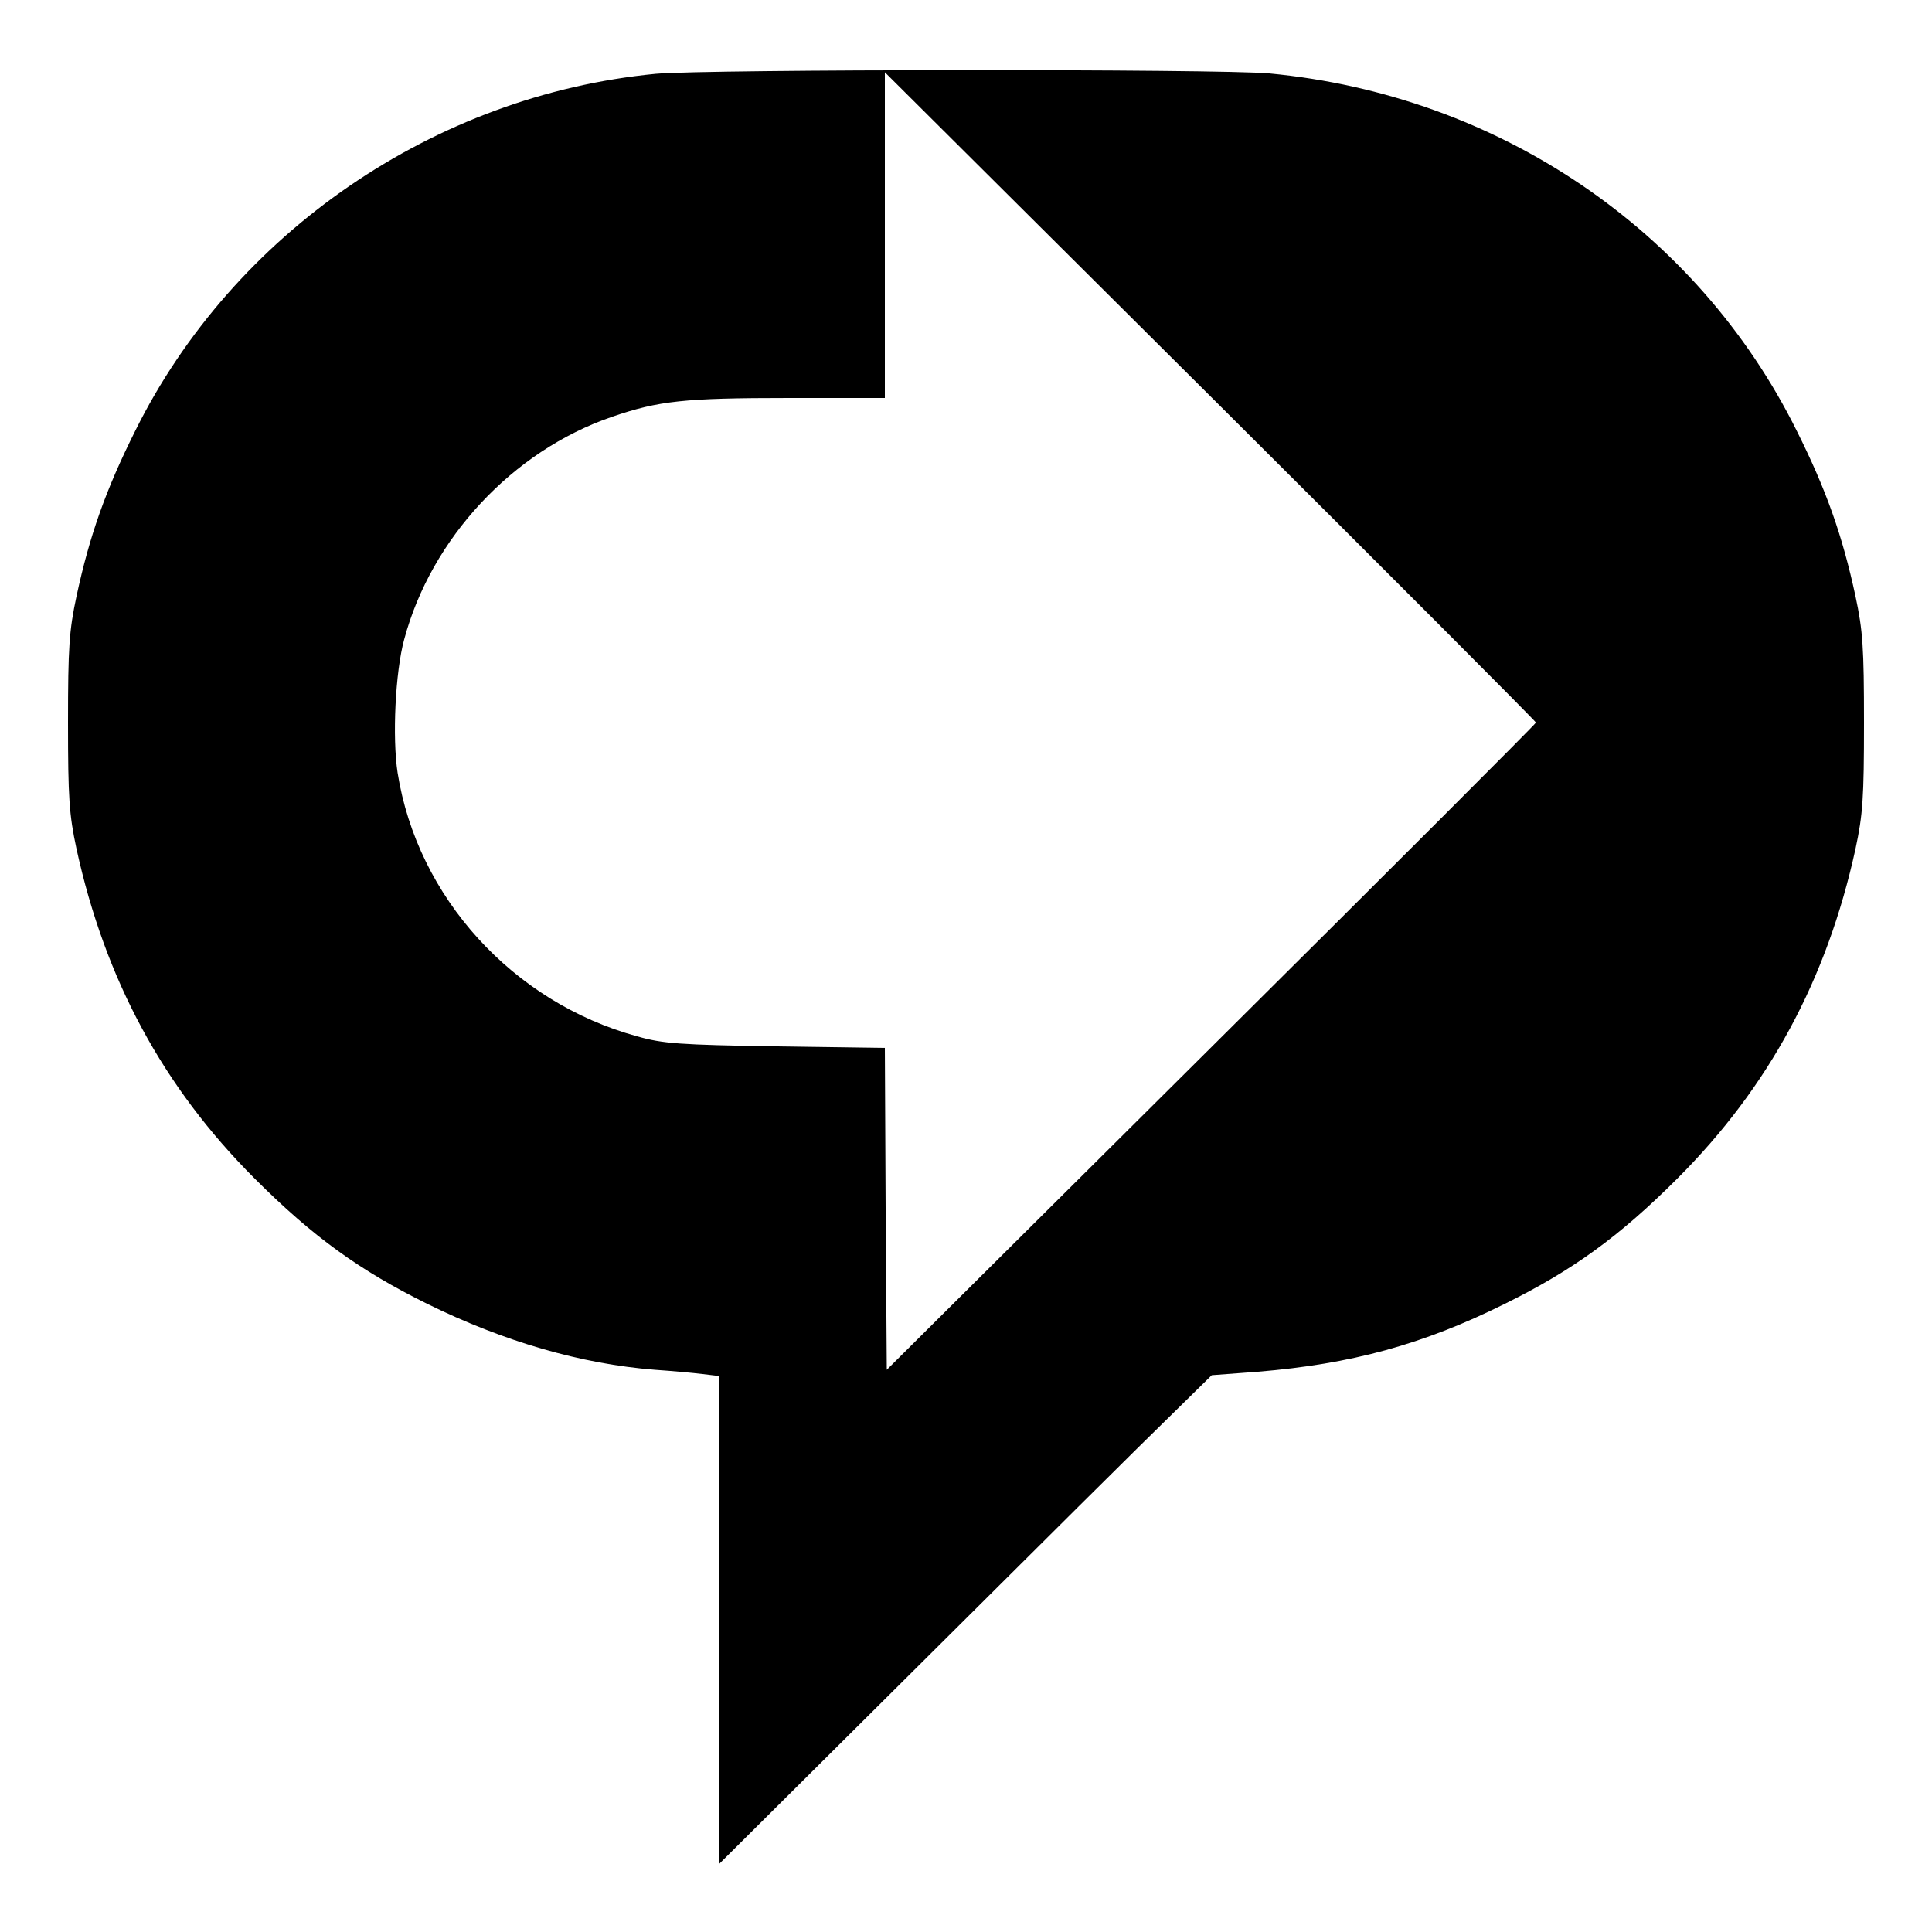 <svg version="1" xmlns="http://www.w3.org/2000/svg" width="666.667" height="666.667" viewBox="0 0 500 500"><path d="M169.7 19.1C112.4 24.6 60.4 60.3 35 111.5c-7.6 15.2-11.8 27-15.2 42.8-1.9 8.9-2.2 13.2-2.2 32.7 0 19.6.3 23.8 2.2 32.7 7.4 33.8 22.4 61.6 46.1 85.3 15.1 15.1 27.2 23.8 44.6 32.4 19.9 9.8 39.9 15.6 59 17.1 4.4.3 9.9.8 12.3 1.1l4.2.5v126.4l52.8-52.5c29-28.9 57.7-57.4 63.8-63.3l11-10.8 12-.9c24.1-2 42.6-7 63.9-17.6 17.4-8.6 29.5-17.3 44.6-32.4 23.7-23.7 38.7-51.5 46.1-85.3 1.9-8.9 2.2-13.1 2.2-32.7 0-19.5-.3-23.8-2.2-32.7-3.4-15.8-7.6-27.6-15.2-42.8-25.8-52-77.3-86.9-136.5-92.5-13.1-1.2-145.8-1.1-158.8.1zM397.5 187c0 .3-37.8 38.1-84 84l-84 83.5-.3-41.7-.2-41.6-28.3-.4c-24.7-.4-29.2-.7-35.8-2.6-32.2-8.8-56.9-36-62-68.2-1.4-9.1-.6-26.1 1.7-34.5 7-26.2 28.1-48.8 53.7-57.6 12.2-4.2 18.8-4.9 46-4.9H229V18.7l84.3 83.9c46.3 46.1 84.2 84.1 84.2 84.4z"/></svg>